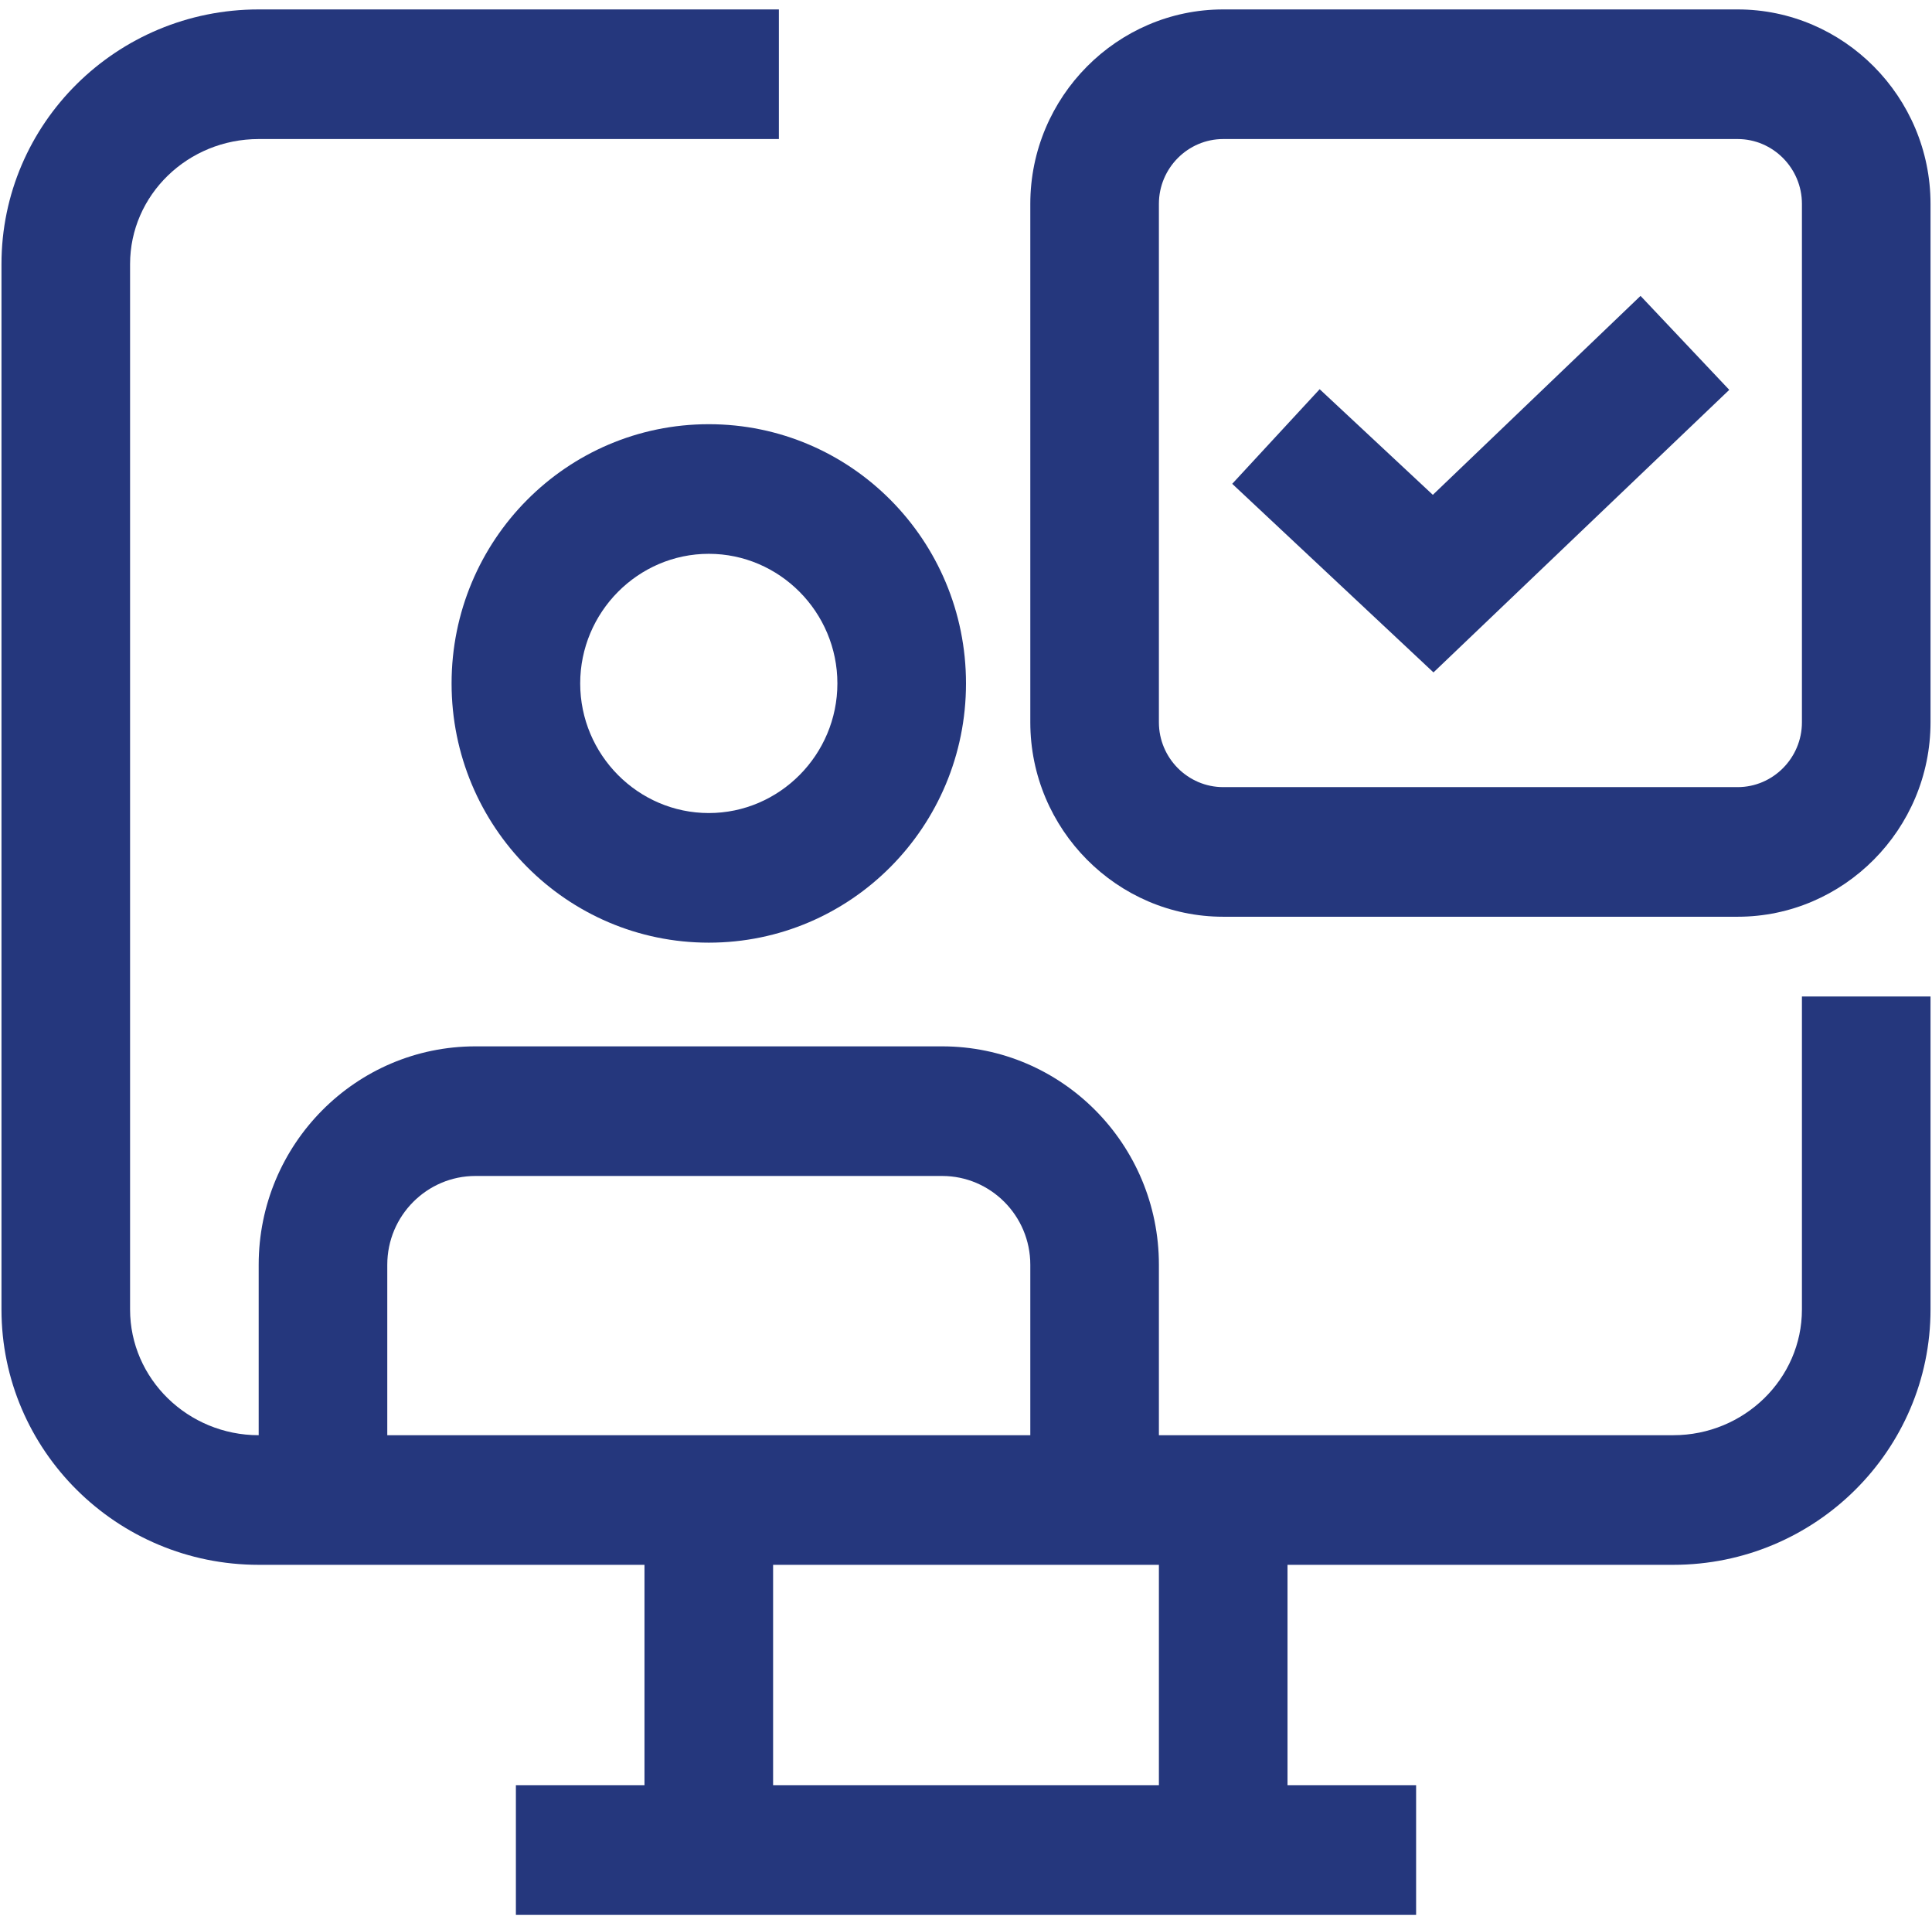 <svg width="123" height="122" viewBox="0 0 123 122" fill="none" xmlns="http://www.w3.org/2000/svg">
<path d="M45.125 60C36.078 60 28.75 52.616 28.75 43.5C28.75 34.384 36.078 27 45.125 27C54.172 27 61.5 34.384 61.5 43.5C61.5 52.616 54.172 60 45.125 60ZM45.125 35.25C40.622 35.25 36.938 38.962 36.938 43.5C36.938 48.038 40.622 51.75 45.125 51.75C49.628 51.75 53.312 48.038 53.312 43.5C53.312 38.962 49.628 35.25 45.125 35.25Z" fill="#25377D"/>
<path d="M91.262 42.799L78.449 30.795L84.016 24.773L91.221 31.496L104.444 18.833L110.093 24.814L91.262 42.799Z" fill="#25377D"/>
<path d="M110.625 58.35H77.875C71.12 58.35 65.594 52.782 65.594 45.975V12.975C65.594 6.169 71.12 0.6 77.875 0.6H110.625C117.38 0.6 122.906 6.169 122.906 12.975V45.975C122.906 52.782 117.38 58.35 110.625 58.35ZM77.875 8.85C75.623 8.85 73.781 10.707 73.781 12.975V45.975C73.781 48.244 75.623 50.1 77.875 50.1H110.625C112.877 50.1 114.719 48.244 114.719 45.975V12.975C114.719 10.707 112.877 8.85 110.625 8.85H77.875Z" fill="#25377D"/>
<path d="M114.719 63.424V83.348C114.719 87.762 111.034 91.35 106.531 91.35H73.781V80.502C73.781 72.829 67.6 66.6 59.985 66.6H30.265C22.65 66.6 16.469 72.829 16.469 80.502V91.35C11.966 91.35 8.281 87.762 8.281 83.348V16.812C8.281 12.398 11.966 8.85 16.469 8.85H49.587V0.6H16.469C7.422 0.6 0.094 7.86 0.094 16.812V83.348C0.094 92.299 7.422 99.6 16.469 99.6H41.031V113.625H32.844V121.875H90.156V113.625H81.969V99.6H106.531C115.578 99.6 122.906 92.299 122.906 83.348V63.424H114.719ZM24.656 91.35V80.502C24.656 77.367 27.194 74.85 30.265 74.85H59.985C63.056 74.85 65.594 77.367 65.594 80.502V91.35H24.656ZM73.781 113.625H49.219V99.6H73.781V113.625Z" fill="#25377D"/>
</svg>

